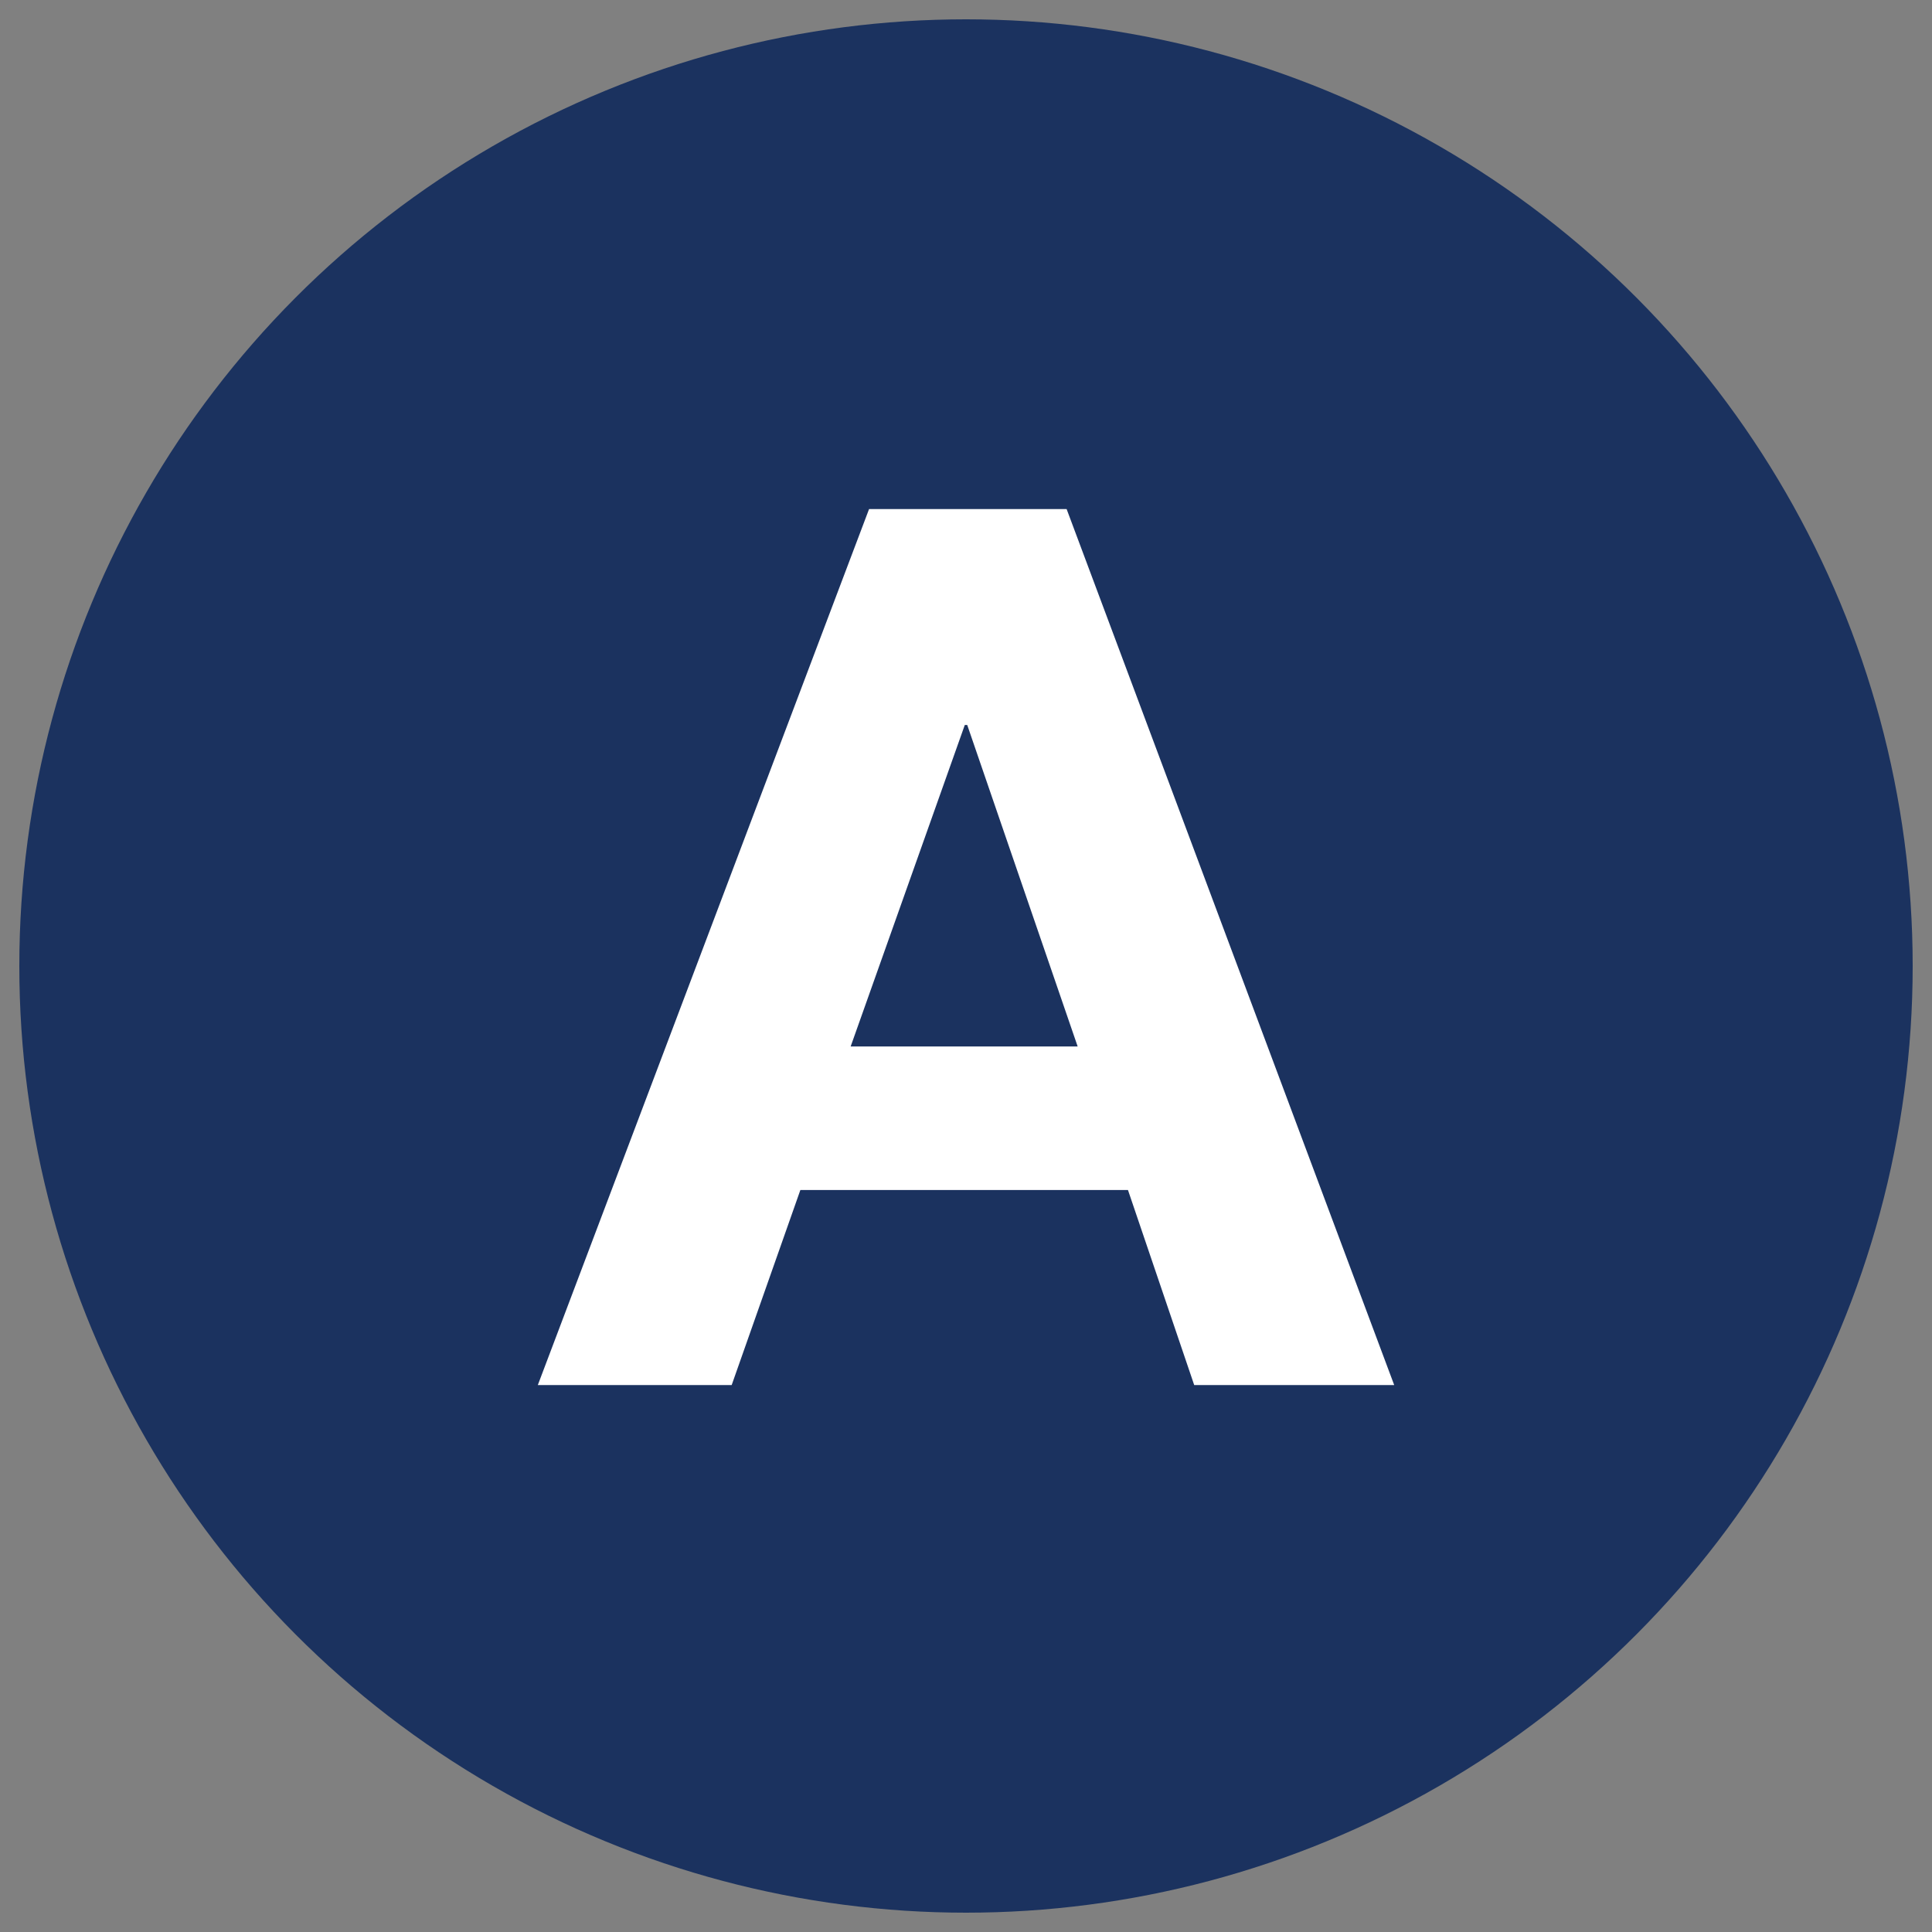 <?xml version="1.0" encoding="utf-8"?>
<!-- Generator: Adobe Illustrator 26.2.0, SVG Export Plug-In . SVG Version: 6.00 Build 0)  -->
<svg version="1.1" id="Ebene_1" xmlns="http://www.w3.org/2000/svg" xmlns:xlink="http://www.w3.org/1999/xlink" x="0px" y="0px"
	 viewBox="0 0 100 100" style="enable-background:new 0 0 100 100;" xml:space="preserve">
<rect x="0" y="0" width="100" height="100" fill="#808080" stroke="none"/>
<g id="_x31_6x16_12_">
	<circle style="fill:#1B325F;" cx="50" cy="50" r="49"/>
	<g>
		<path style="fill:#FFFFFF;" d="M55.208,26.349l16.956,45.342H61.812l-3.429-10.097H41.427l-3.556,10.097H27.837l17.146-45.342
			H55.208z M55.779,54.164l-5.715-16.638h-0.127L44.03,54.164H55.779z"/>
	</g>
</g>
</svg>
